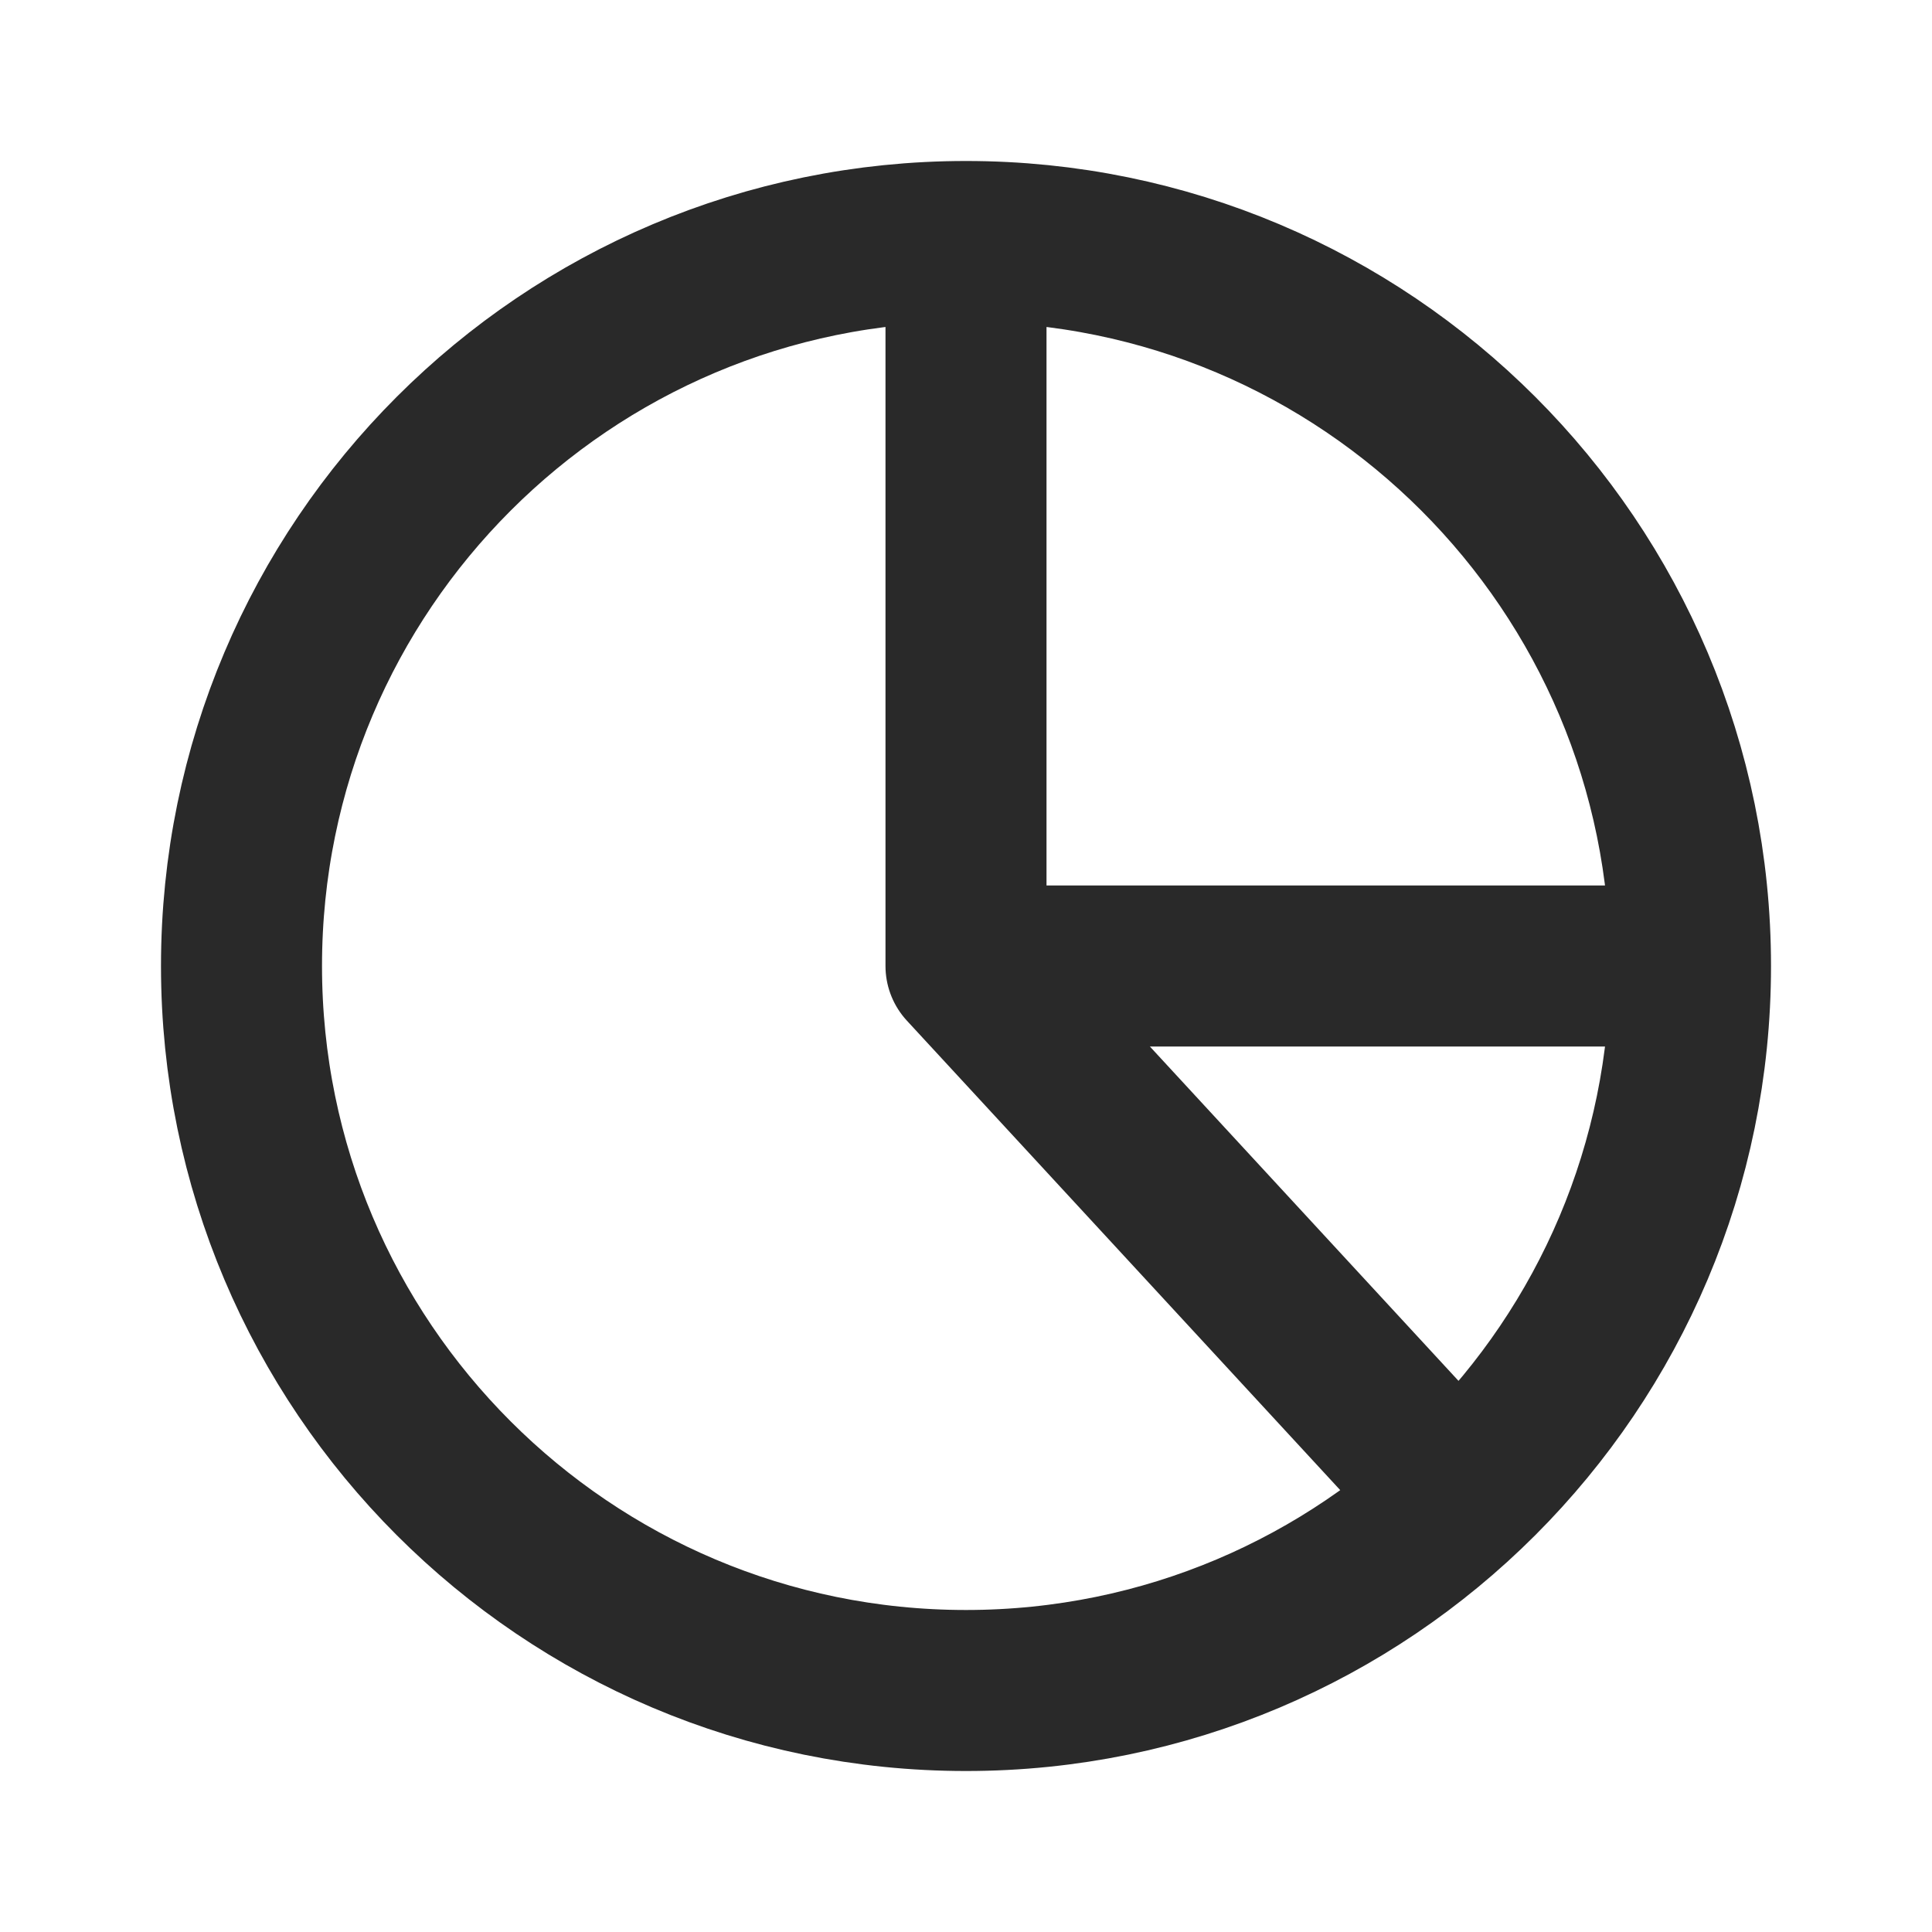 <?xml version="1.0" encoding="UTF-8"?> <svg xmlns="http://www.w3.org/2000/svg" width="32" height="32" viewBox="0 0 32 32" fill="none"><path d="M16 4C9.373 4 4 9.373 4 16C4 22.627 9.373 28 16 28C22.627 28 28 22.627 28 16M16 4C22.627 4 28 9.373 28 16M16 4V16M28 16H16M24 24.667L16 16" stroke="#292929" stroke-width="2.667" stroke-linecap="round" stroke-linejoin="round"></path></svg> 